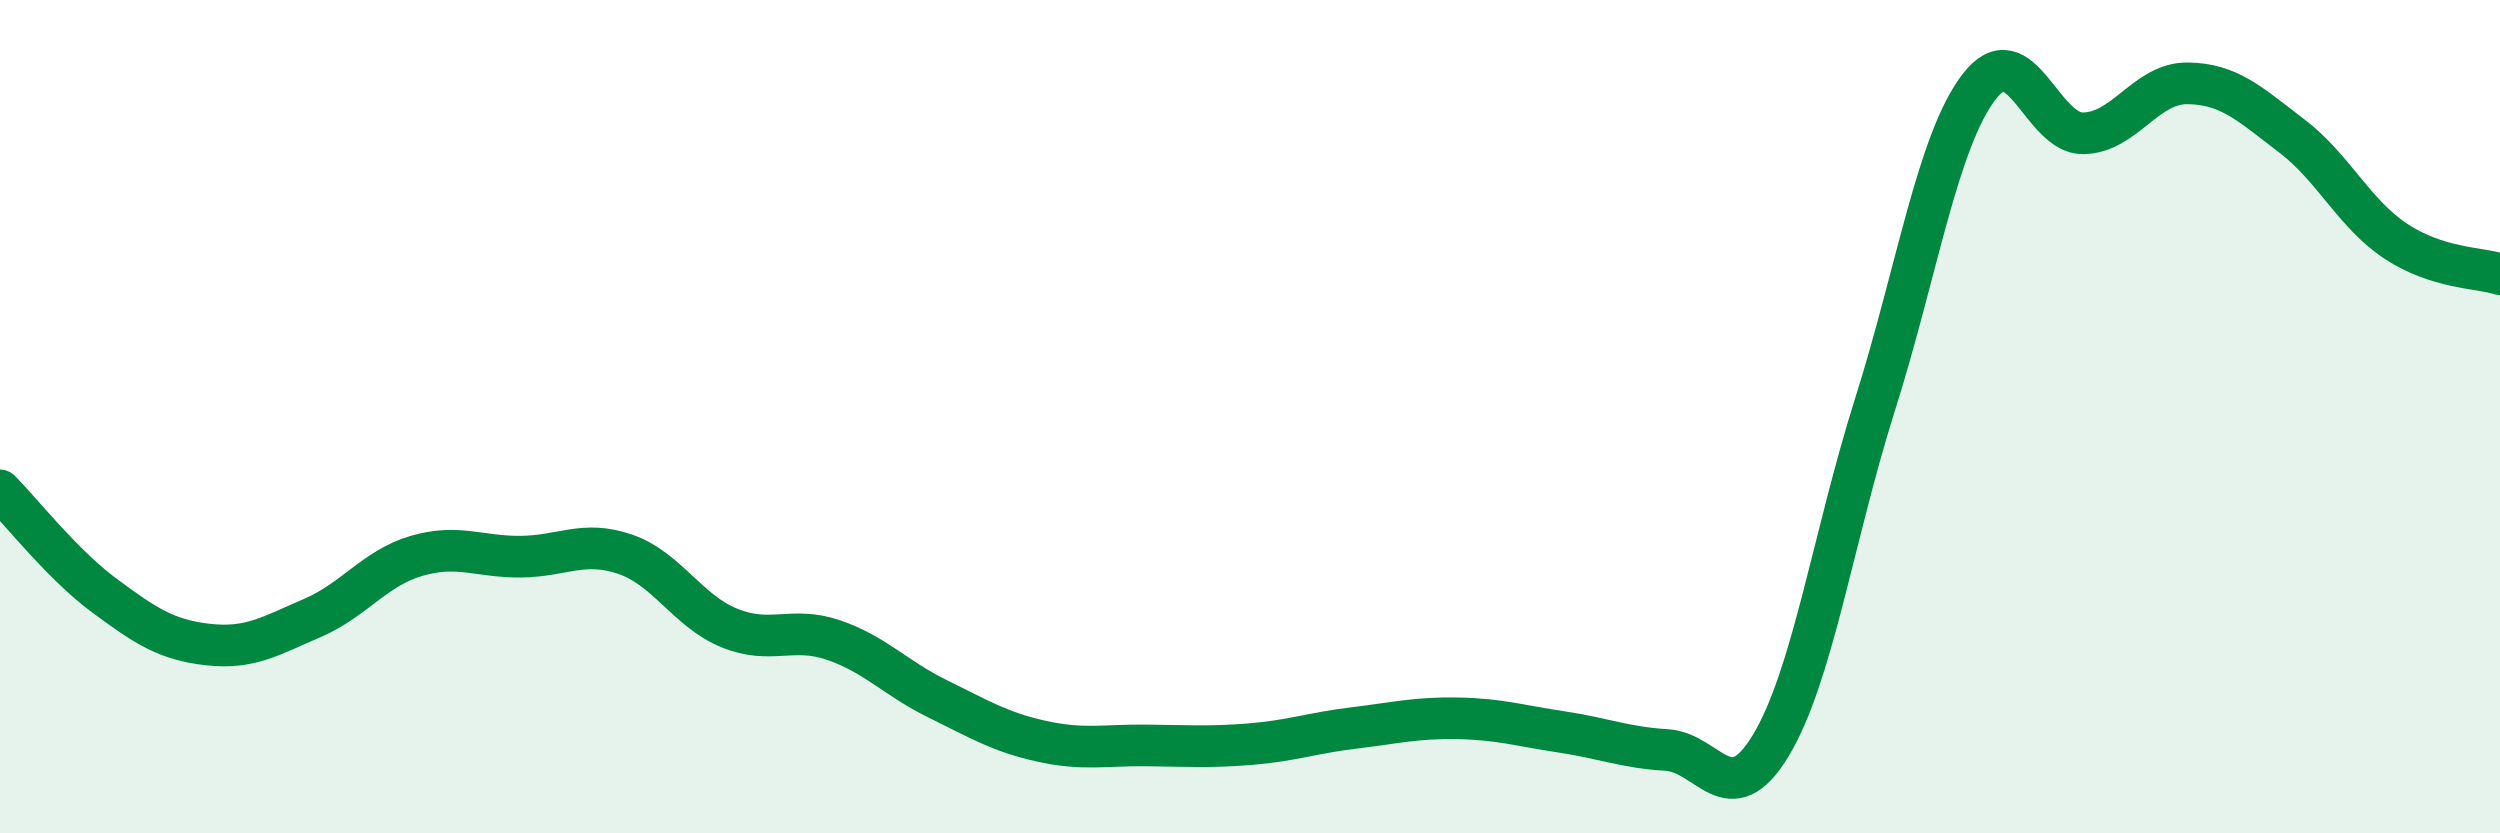 
    <svg width="60" height="20" viewBox="0 0 60 20" xmlns="http://www.w3.org/2000/svg">
      <path
        d="M 0,11.77 C 0.5,12.27 1.5,13.55 2.5,14.29 C 3.5,15.03 4,15.36 5,15.47 C 6,15.58 6.5,15.26 7.5,14.83 C 8.5,14.4 9,13.63 10,13.34 C 11,13.05 11.5,13.37 12.5,13.36 C 13.5,13.35 14,12.96 15,13.3 C 16,13.64 16.5,14.66 17.5,15.07 C 18.5,15.48 19,15.02 20,15.36 C 21,15.7 21.5,16.28 22.5,16.77 C 23.5,17.26 24,17.57 25,17.79 C 26,18.01 26.5,17.88 27.5,17.89 C 28.5,17.9 29,17.94 30,17.86 C 31,17.78 31.5,17.59 32.5,17.47 C 33.5,17.35 34,17.22 35,17.24 C 36,17.26 36.5,17.42 37.5,17.57 C 38.5,17.72 39,17.94 40,18 C 41,18.06 41.5,19.55 42.5,17.89 C 43.5,16.23 44,12.87 45,9.71 C 46,6.55 46.5,3.38 47.5,2.08 C 48.5,0.78 49,3.22 50,3.2 C 51,3.18 51.5,1.99 52.5,2 C 53.5,2.01 54,2.5 55,3.26 C 56,4.02 56.5,5.13 57.5,5.79 C 58.5,6.45 59.5,6.42 60,6.58L60 20L0 20Z"
        fill="#008740"
        opacity="0.1"
        stroke-linecap="round"
        stroke-linejoin="round"
      />
      <path
        d="M 0,11.77 C 0.5,12.27 1.5,13.55 2.5,14.29 C 3.5,15.03 4,15.36 5,15.47 C 6,15.58 6.5,15.26 7.5,14.83 C 8.5,14.4 9,13.63 10,13.34 C 11,13.05 11.5,13.37 12.5,13.36 C 13.5,13.35 14,12.96 15,13.3 C 16,13.64 16.5,14.66 17.5,15.07 C 18.5,15.48 19,15.02 20,15.36 C 21,15.7 21.5,16.28 22.5,16.77 C 23.5,17.26 24,17.57 25,17.79 C 26,18.01 26.5,17.88 27.5,17.89 C 28.5,17.9 29,17.94 30,17.86 C 31,17.78 31.5,17.59 32.5,17.47 C 33.5,17.35 34,17.22 35,17.24 C 36,17.26 36.5,17.42 37.5,17.57 C 38.5,17.72 39,17.94 40,18 C 41,18.06 41.5,19.55 42.5,17.89 C 43.5,16.23 44,12.87 45,9.71 C 46,6.55 46.5,3.38 47.5,2.08 C 48.5,0.78 49,3.22 50,3.2 C 51,3.18 51.5,1.99 52.5,2 C 53.5,2.01 54,2.5 55,3.26 C 56,4.02 56.5,5.13 57.5,5.79 C 58.5,6.45 59.5,6.42 60,6.58"
        stroke="#008740"
        stroke-width="1"
        fill="none"
        stroke-linecap="round"
        stroke-linejoin="round"
      />
    </svg>
  